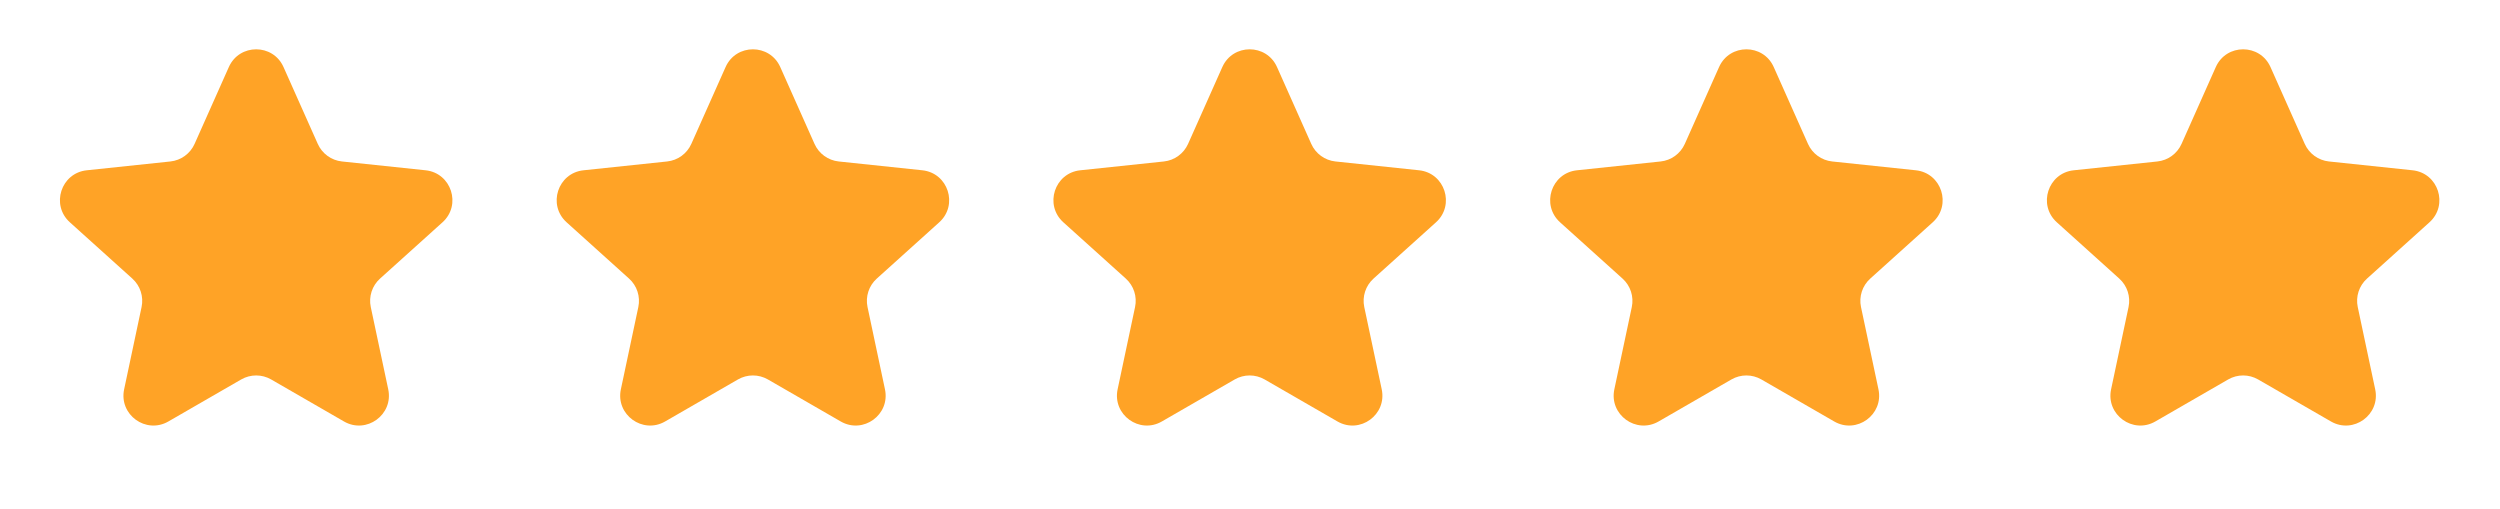 <?xml version="1.0" encoding="UTF-8"?> <svg xmlns="http://www.w3.org/2000/svg" width="167" height="34" viewBox="0 0 167 34" fill="none"> <path d="M15.286 4.48C15.991 2.899 18.235 2.899 18.939 4.48L21.227 9.611C21.517 10.263 22.133 10.711 22.843 10.786L28.43 11.375C30.151 11.557 30.845 13.691 29.559 14.85L25.386 18.61C24.855 19.088 24.62 19.813 24.768 20.511L25.934 26.006C26.293 27.7 24.477 29.019 22.978 28.154L18.112 25.347C17.494 24.991 16.732 24.991 16.113 25.347L11.247 28.154C9.748 29.019 7.932 27.7 8.292 26.006L9.457 20.511C9.605 19.813 9.37 19.088 8.84 18.61L4.667 14.85C3.381 13.691 4.074 11.557 5.796 11.375L11.382 10.786C12.092 10.711 12.708 10.263 12.999 9.611L15.286 4.48Z" fill="#FFA326"></path> <path d="M48.469 4.48C49.173 2.899 51.417 2.899 52.122 4.48L54.409 9.611C54.7 10.263 55.316 10.711 56.026 10.786L61.612 11.375C63.334 11.557 64.027 13.691 62.741 14.85L58.568 18.611C58.038 19.089 57.803 19.813 57.951 20.511L59.116 26.007C59.476 27.7 57.66 29.019 56.161 28.154L51.295 25.347C50.676 24.991 49.914 24.991 49.296 25.347L44.43 28.154C42.931 29.019 41.115 27.7 41.474 26.007L42.64 20.511C42.788 19.813 42.553 19.089 42.022 18.611L37.849 14.85C36.563 13.691 37.257 11.557 38.978 11.375L44.565 10.786C45.275 10.711 45.891 10.263 46.181 9.611L48.469 4.48Z" fill="#FFA326"></path> <path d="M81.651 4.48C82.356 2.899 84.6 2.899 85.305 4.48L87.592 9.611C87.882 10.263 88.499 10.711 89.209 10.786L94.795 11.375C96.516 11.557 97.21 13.691 95.924 14.85L91.751 18.61C91.221 19.088 90.985 19.813 91.133 20.511L92.299 26.006C92.658 27.7 90.843 29.019 89.343 28.154L84.477 25.347C83.859 24.991 83.097 24.991 82.479 25.347L77.612 28.154C76.113 29.019 74.298 27.7 74.657 26.006L75.822 20.511C75.971 19.813 75.735 19.088 75.205 18.61L71.032 14.85C69.746 13.691 70.439 11.557 72.161 11.375L77.747 10.786C78.457 10.711 79.073 10.263 79.364 9.611L81.651 4.48Z" fill="#FFA326"></path> <path d="M114.833 4.48C115.538 2.899 117.782 2.899 118.486 4.48L120.773 9.611C121.064 10.263 121.68 10.711 122.39 10.786L127.977 11.375C129.698 11.557 130.392 13.691 129.106 14.85L124.933 18.61C124.402 19.088 124.167 19.813 124.315 20.511L125.481 26.006C125.84 27.7 124.024 29.019 122.525 28.154L117.659 25.347C117.04 24.991 116.279 24.991 115.66 25.347L110.794 28.154C109.295 29.019 107.479 27.7 107.838 26.006L109.004 20.511C109.152 19.813 108.917 19.088 108.386 18.61L104.213 14.85C102.928 13.691 103.621 11.557 105.342 11.375L110.929 10.786C111.639 10.711 112.255 10.263 112.546 9.611L114.833 4.48Z" fill="#FFA326"></path> <path d="M148.015 4.48C148.72 2.899 150.964 2.899 151.669 4.48L153.956 9.611C154.247 10.263 154.863 10.711 155.573 10.786L161.159 11.375C162.881 11.557 163.574 13.691 162.288 14.85L158.115 18.611C157.585 19.089 157.35 19.813 157.498 20.511L158.663 26.007C159.022 27.7 157.207 29.019 155.708 28.154L150.841 25.347C150.223 24.991 149.461 24.991 148.843 25.347L143.977 28.154C142.477 29.019 140.662 27.7 141.021 26.007L142.187 20.511C142.335 19.813 142.099 19.089 141.569 18.611L137.396 14.85C136.11 13.691 136.804 11.557 138.525 11.375L144.112 10.786C144.822 10.711 145.438 10.263 145.728 9.611L148.015 4.48Z" fill="#FFA326"></path> </svg> 